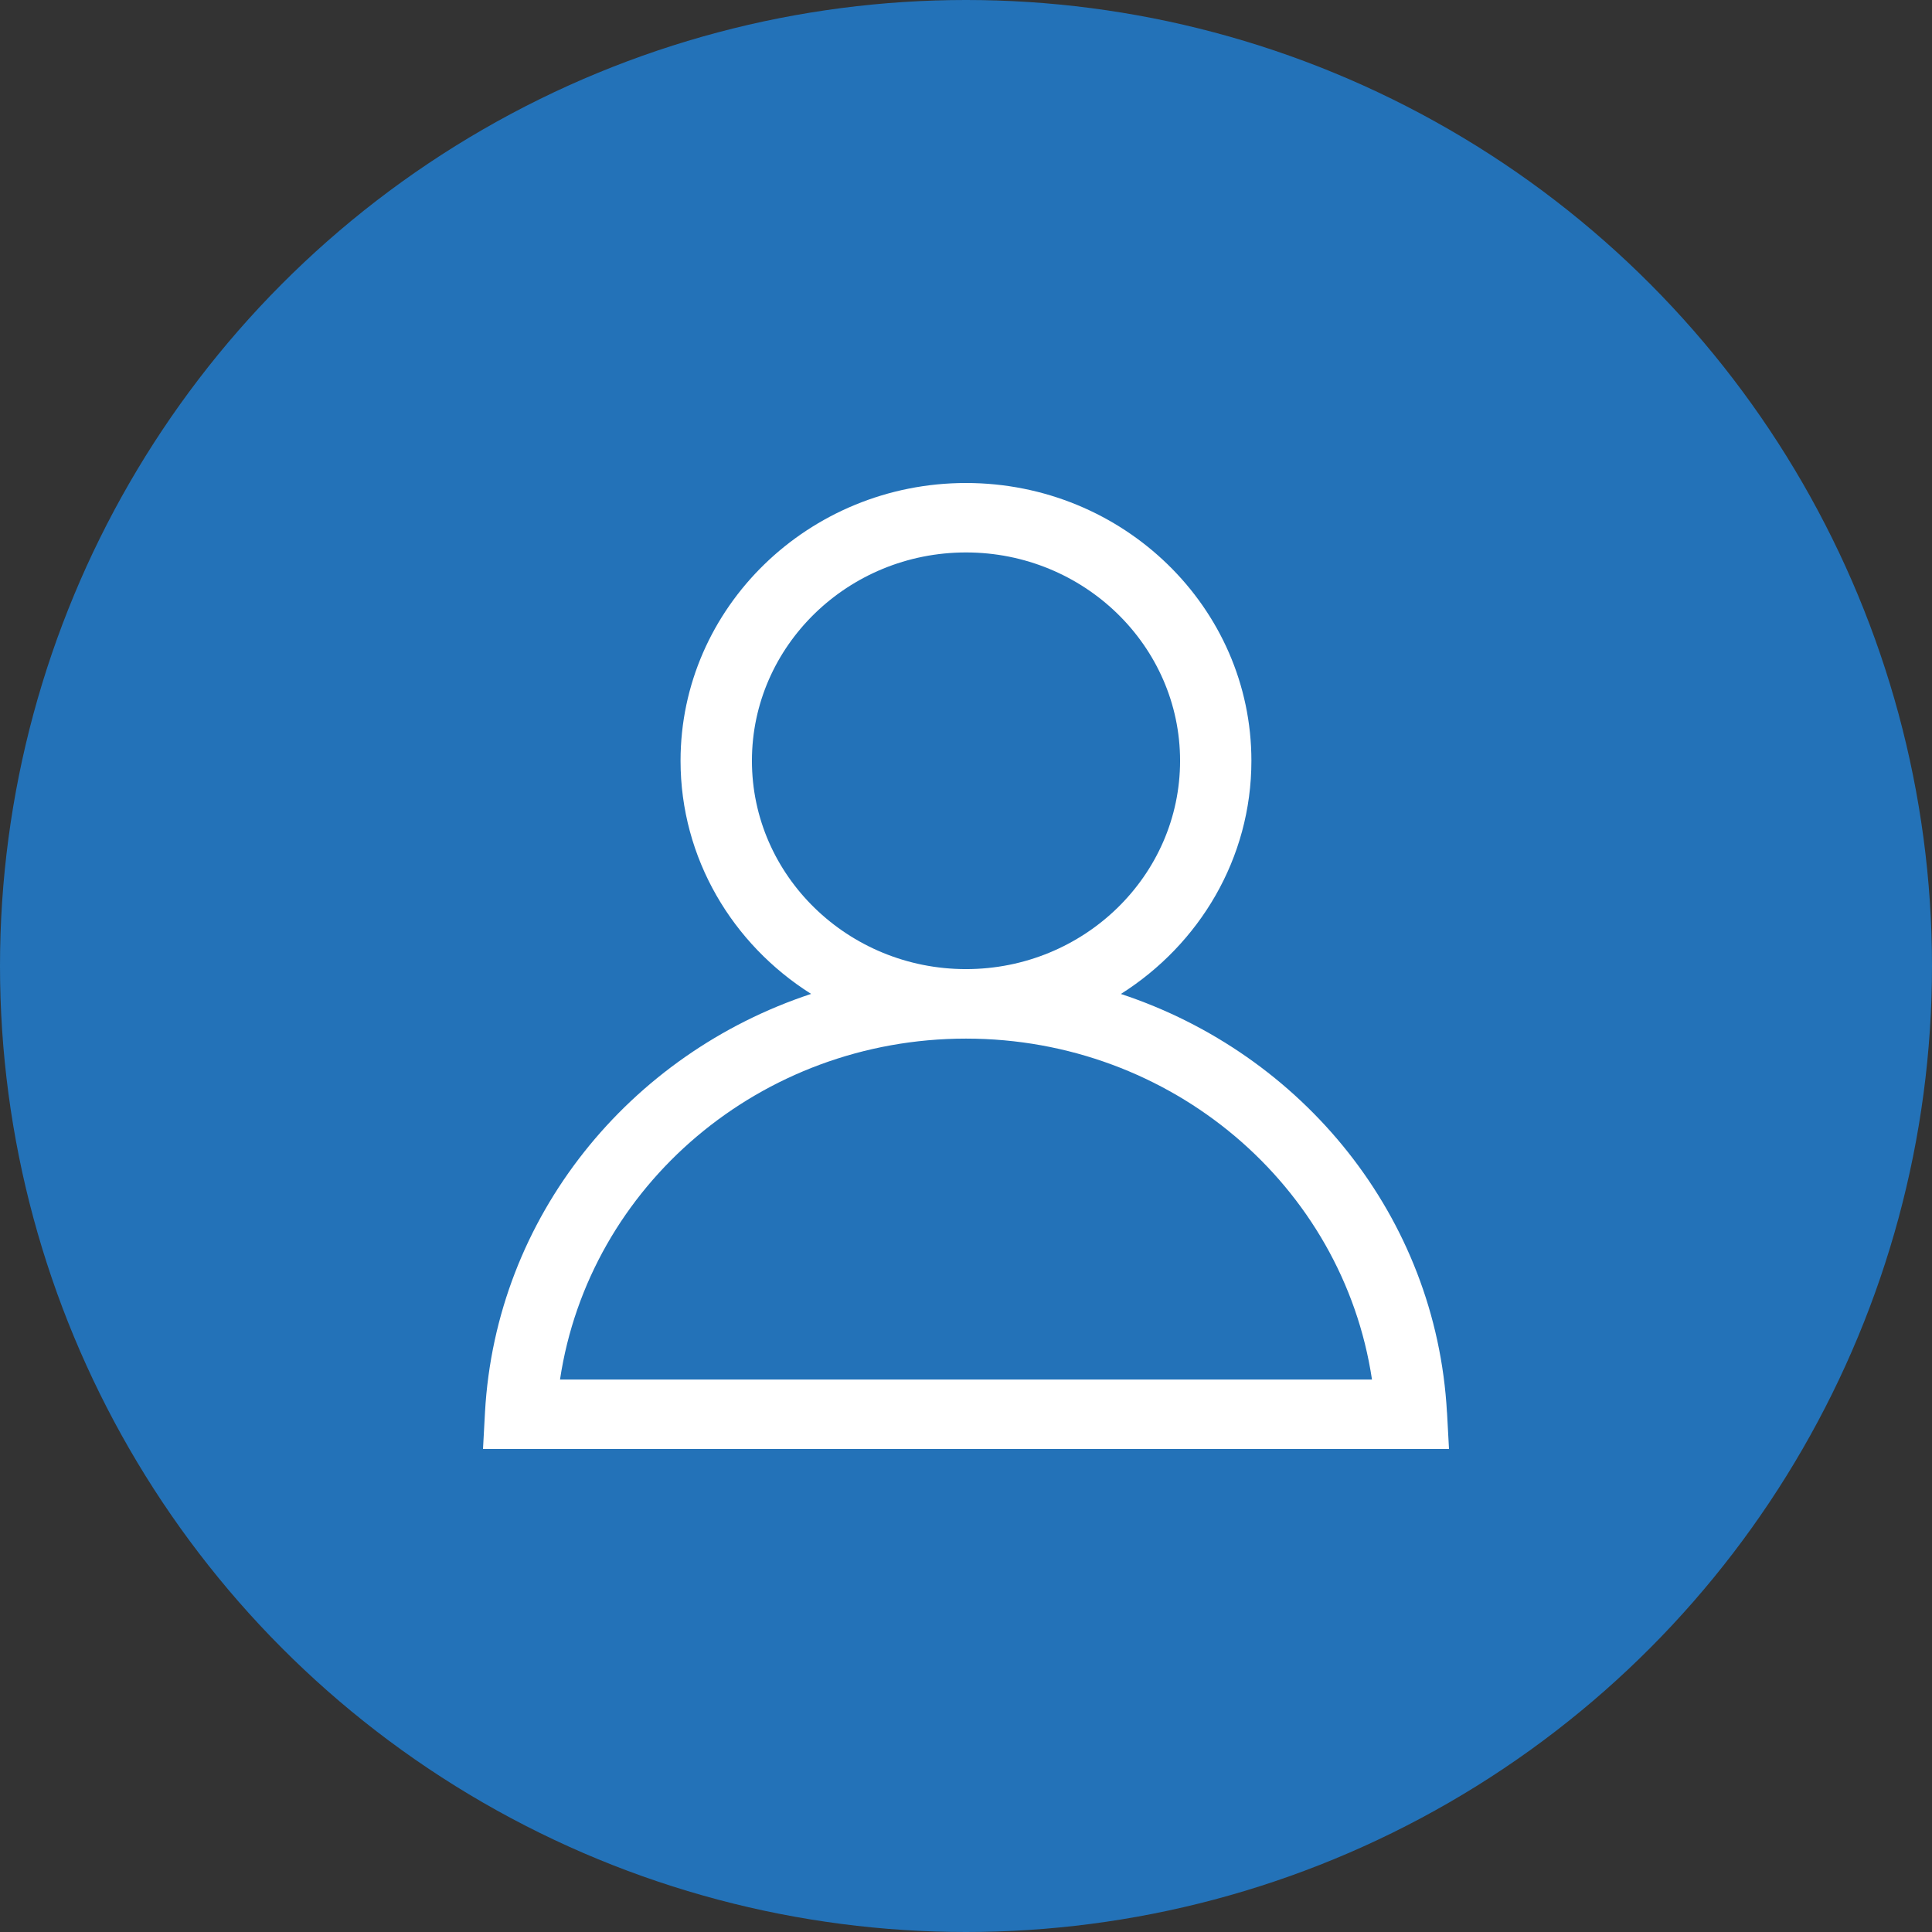 <svg width="36" height="36" viewBox="0 0 36 36" fill="none" xmlns="http://www.w3.org/2000/svg">
<rect x="0" y="0" width="36" height="36" fill="#333333" stroke="none"/>
<circle cx="18" cy="18" r="18" fill="#2372B8"/>
<g clip-path="url(#clip0_5_239)">
<path d="M26.962 26.318C26.761 22.666 24.27 19.638 20.886 18.521C22.348 17.597 23.318 15.995 23.318 14.177C23.319 11.322 20.933 9 18 9C15.067 9 12.681 11.322 12.681 14.176C12.681 15.995 13.651 17.597 15.114 18.52C11.73 19.637 9.239 22.666 9.037 26.318L9 27H27L26.963 26.317L26.962 26.318ZM14.011 14.176C14.011 12.036 15.801 10.294 18 10.294C20.199 10.294 21.989 12.036 21.989 14.176C21.989 16.317 20.199 18.058 18 18.058C15.801 18.058 14.011 16.317 14.011 14.176ZM10.435 25.706C10.977 22.092 14.174 19.353 18 19.353C21.826 19.353 25.023 22.092 25.565 25.706H10.435Z" fill="white"/>
</g>
<defs>
<clipPath id="clip0_5_239">
<rect width="18" height="18" fill="white" transform="translate(9 9)"/>
</clipPath>
</defs>
</svg>
